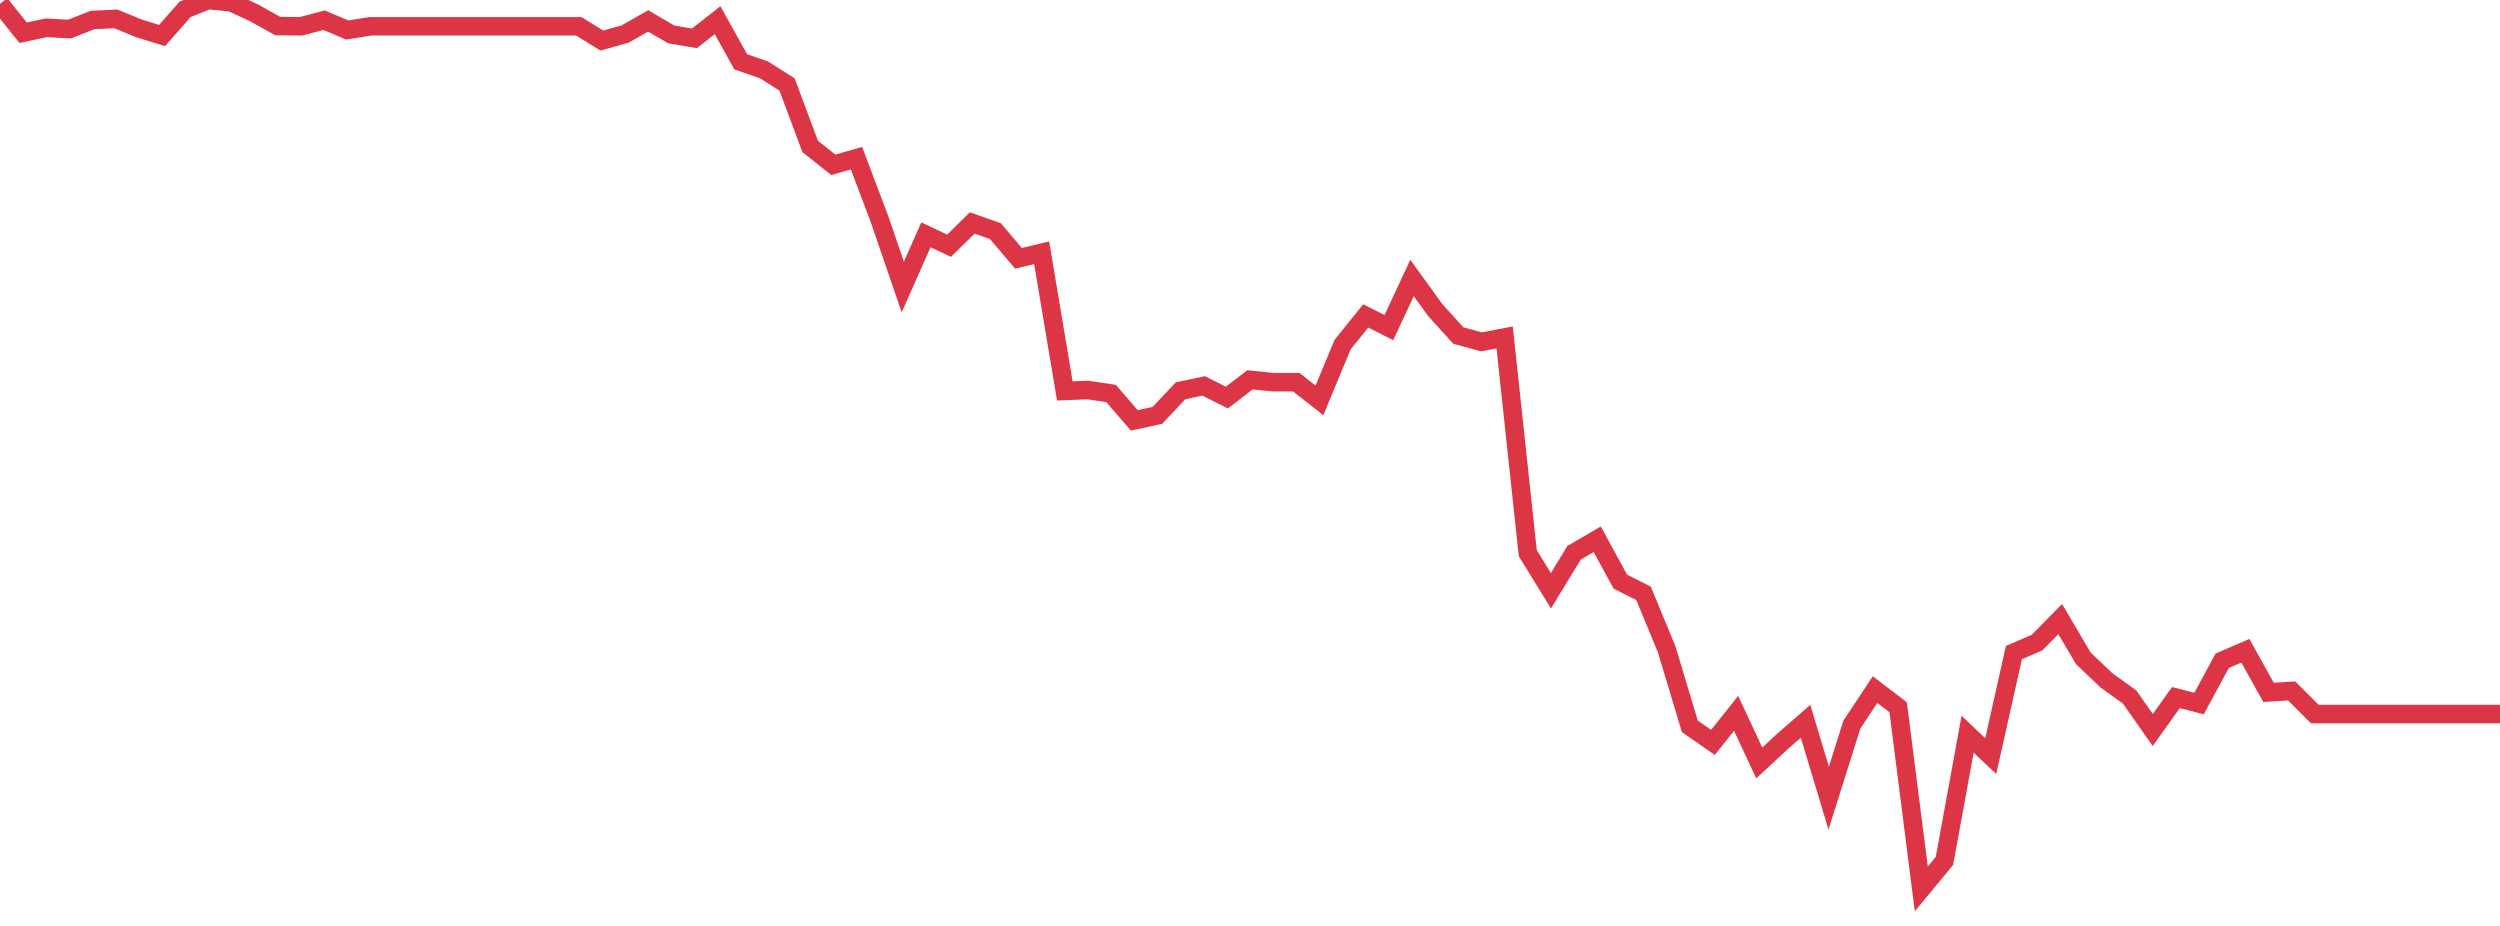 <?xml version="1.0" standalone="no"?>
<!DOCTYPE svg PUBLIC "-//W3C//DTD SVG 1.1//EN" "http://www.w3.org/Graphics/SVG/1.1/DTD/svg11.dtd">
<svg width="135" height="50" viewBox="0 0 135 50" preserveAspectRatio="none" class="sparkline" xmlns="http://www.w3.org/2000/svg"
xmlns:xlink="http://www.w3.org/1999/xlink"><path  class="sparkline--line" d="M 0 0.21 L 0 0.21 L 1.25 1.77 L 2.5 1.5 L 3.75 1.57 L 5 1.08 L 6.25 1.02 L 7.5 1.53 L 8.75 1.92 L 10 0.5 L 11.25 0 L 12.5 0.13 L 13.75 0.71 L 15 1.41 L 16.25 1.42 L 17.5 1.09 L 18.75 1.62 L 20 1.42 L 21.25 1.42 L 22.5 1.42 L 23.75 1.42 L 25 1.42 L 26.25 1.42 L 27.5 1.42 L 28.75 1.42 L 30 1.42 L 31.25 1.42 L 32.5 2.19 L 33.75 1.84 L 35 1.13 L 36.25 1.86 L 37.5 2.07 L 38.75 1.09 L 40 3.34 L 41.25 3.77 L 42.5 4.56 L 43.75 7.91 L 45 8.9 L 46.25 8.54 L 47.5 11.85 L 48.75 15.5 L 50 12.68 L 51.25 13.27 L 52.5 12.04 L 53.75 12.48 L 55 13.95 L 56.25 13.65 L 57.5 21.11 L 58.75 21.06 L 60 21.25 L 61.25 22.7 L 62.5 22.43 L 63.75 21.1 L 65 20.84 L 66.25 21.47 L 67.5 20.51 L 68.75 20.64 L 70 20.64 L 71.25 21.62 L 72.5 18.61 L 73.75 17.06 L 75 17.69 L 76.25 15.01 L 77.5 16.74 L 78.75 18.12 L 80 18.46 L 81.25 18.22 L 82.5 29.87 L 83.75 31.9 L 85 29.85 L 86.25 29.12 L 87.5 31.41 L 88.75 32.04 L 90 35.06 L 91.25 39.22 L 92.5 40.09 L 93.75 38.52 L 95 41.2 L 96.25 40.04 L 97.5 38.95 L 98.75 43.1 L 100 39.13 L 101.25 37.24 L 102.5 38.19 L 103.75 48 L 105 46.49 L 106.25 39.65 L 107.5 40.83 L 108.75 35.24 L 110 34.7 L 111.25 33.43 L 112.5 35.55 L 113.75 36.74 L 115 37.64 L 116.25 39.42 L 117.5 37.67 L 118.75 37.99 L 120 35.68 L 121.25 35.14 L 122.5 37.39 L 123.75 37.31 L 125 38.56 L 126.25 38.56 L 127.5 38.56 L 128.75 38.56 L 130 38.56 L 131.25 38.56 L 132.5 38.56 L 133.75 38.56 L 135 38.56" fill="none" stroke-width="1" stroke="#dc3545"></path></svg>